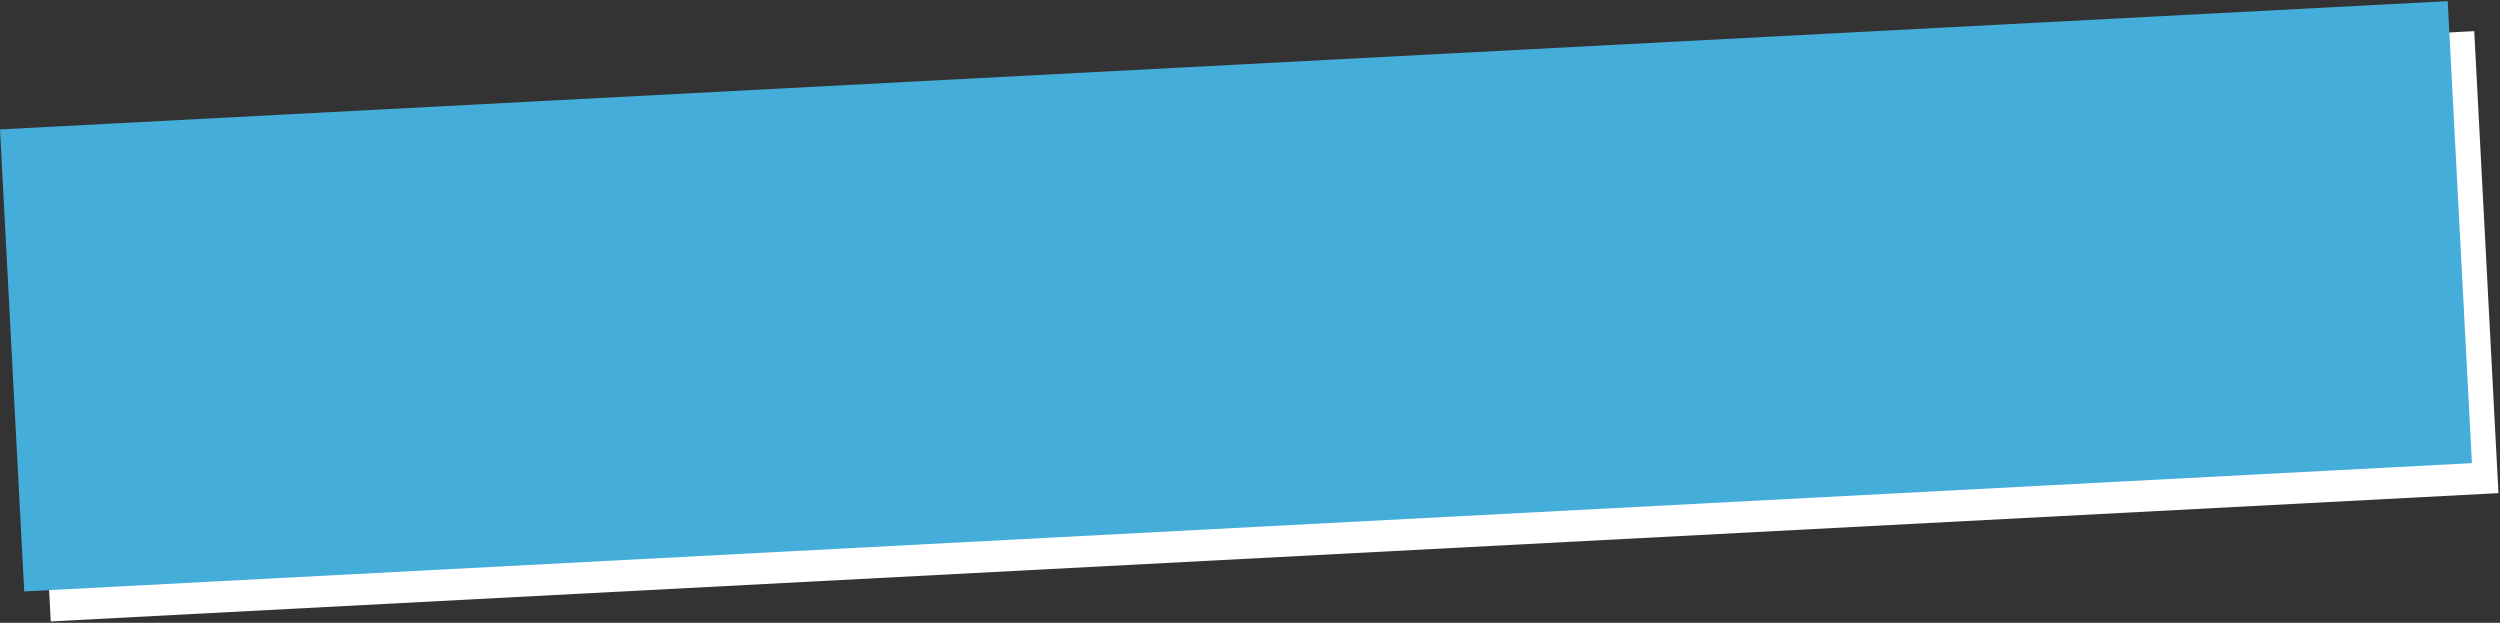 <?xml version="1.0" encoding="UTF-8"?> <svg xmlns="http://www.w3.org/2000/svg" width="562" height="140" viewBox="0 0 562 140" fill="none"><rect x="0" y="0" width="562" height="140" fill="#333333" stroke="none"/><rect x="5.965" y="35.837" width="551" height="104" transform="rotate(-3 5.965 35.837)" fill="white"></rect><rect y="29.093" width="551" height="104" transform="rotate(-3 0 29.093)" fill="#44ADDA"></rect></svg> 